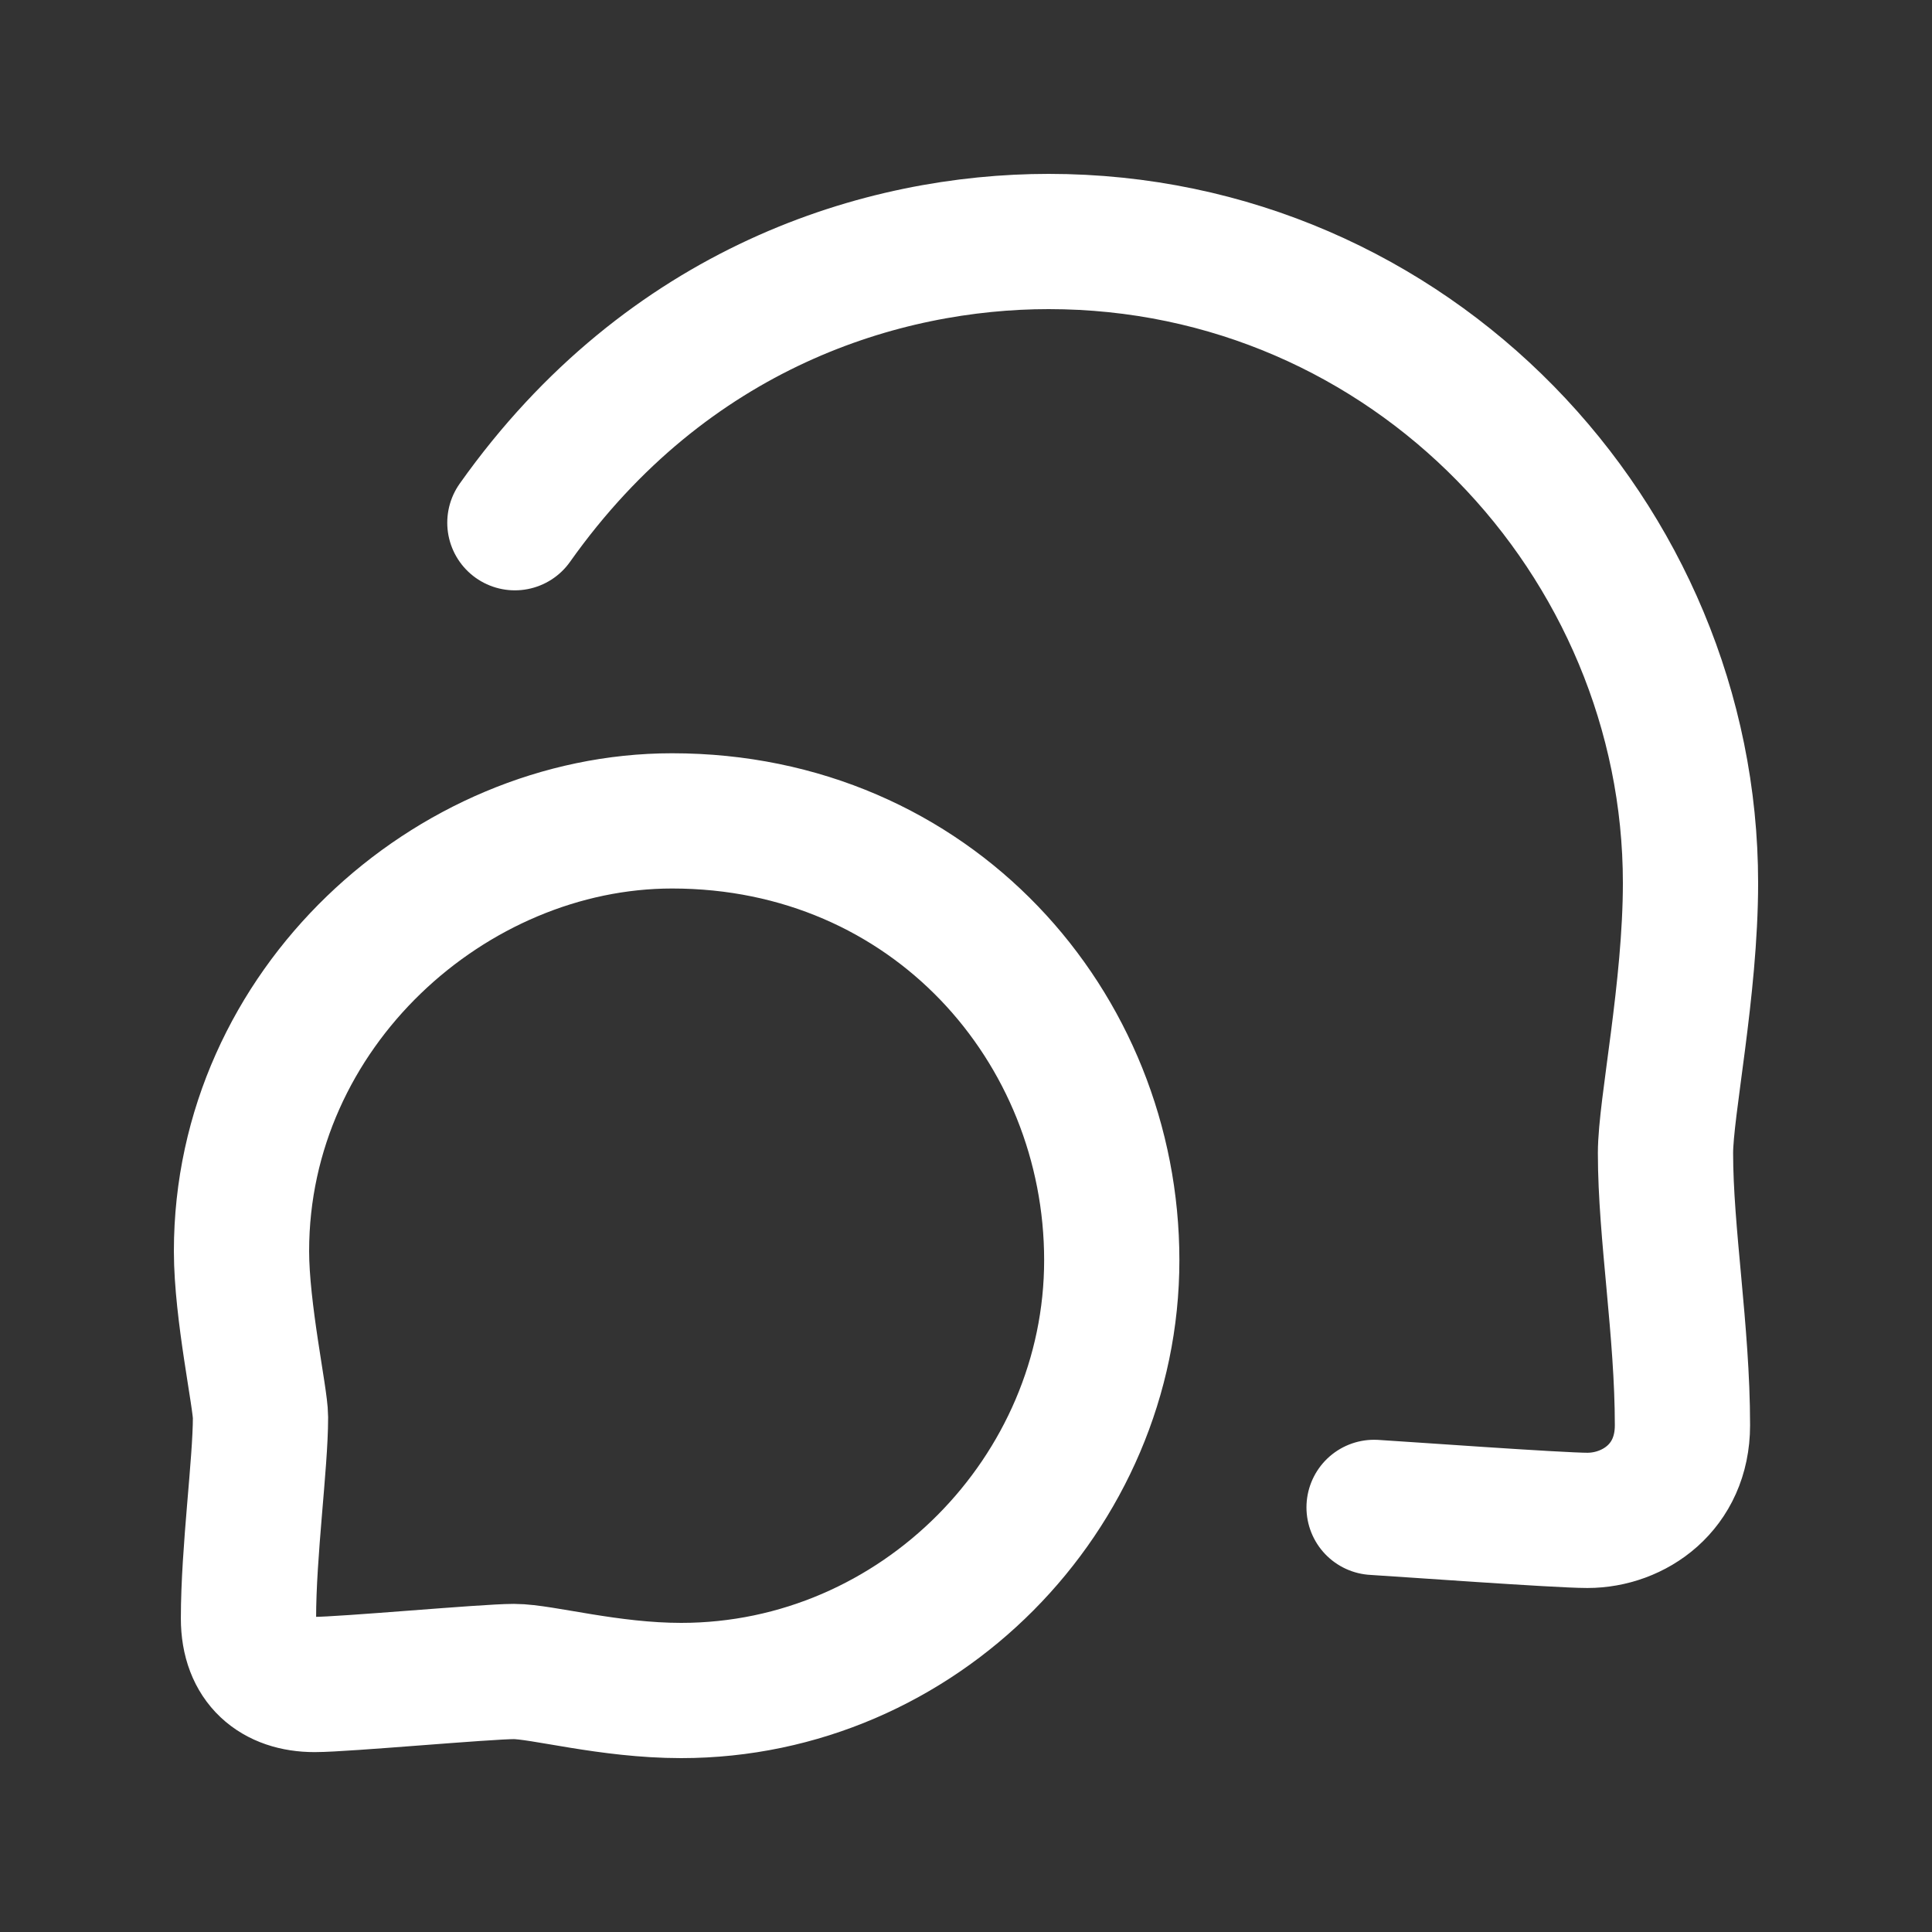 <svg width="18" height="18" fill="none" xmlns="http://www.w3.org/2000/svg"><rect width="100%" height="100%" fill="#333333" stroke="none"/><path d="M4.797 4.87C6.224 2.856 8.23 2.25 9.77 2.25c3.377 0 5.98 2.778 5.98 5.976 0 .988-.233 2.098-.233 2.517 0 .746.158 1.66.158 2.536 0 .578-.453.886-.886.886-.27 0-1.733-.106-1.987-.121m-10.375-.84c0-.176-.177-.988-.177-1.547 0-2.265 1.95-4.009 4.012-4.009 2.416 0 4.096 1.92 4.096 4.093 0 2.172-1.801 4.009-4.012 4.009-.672 0-1.297-.177-1.558-.177-.262 0-1.58.121-1.857.121-.364 0-.616-.205-.616-.615 0-.625.112-1.442.112-1.874Z" stroke="#fff" stroke-width="1.26" stroke-linecap="round" stroke-linejoin="round"/></svg>